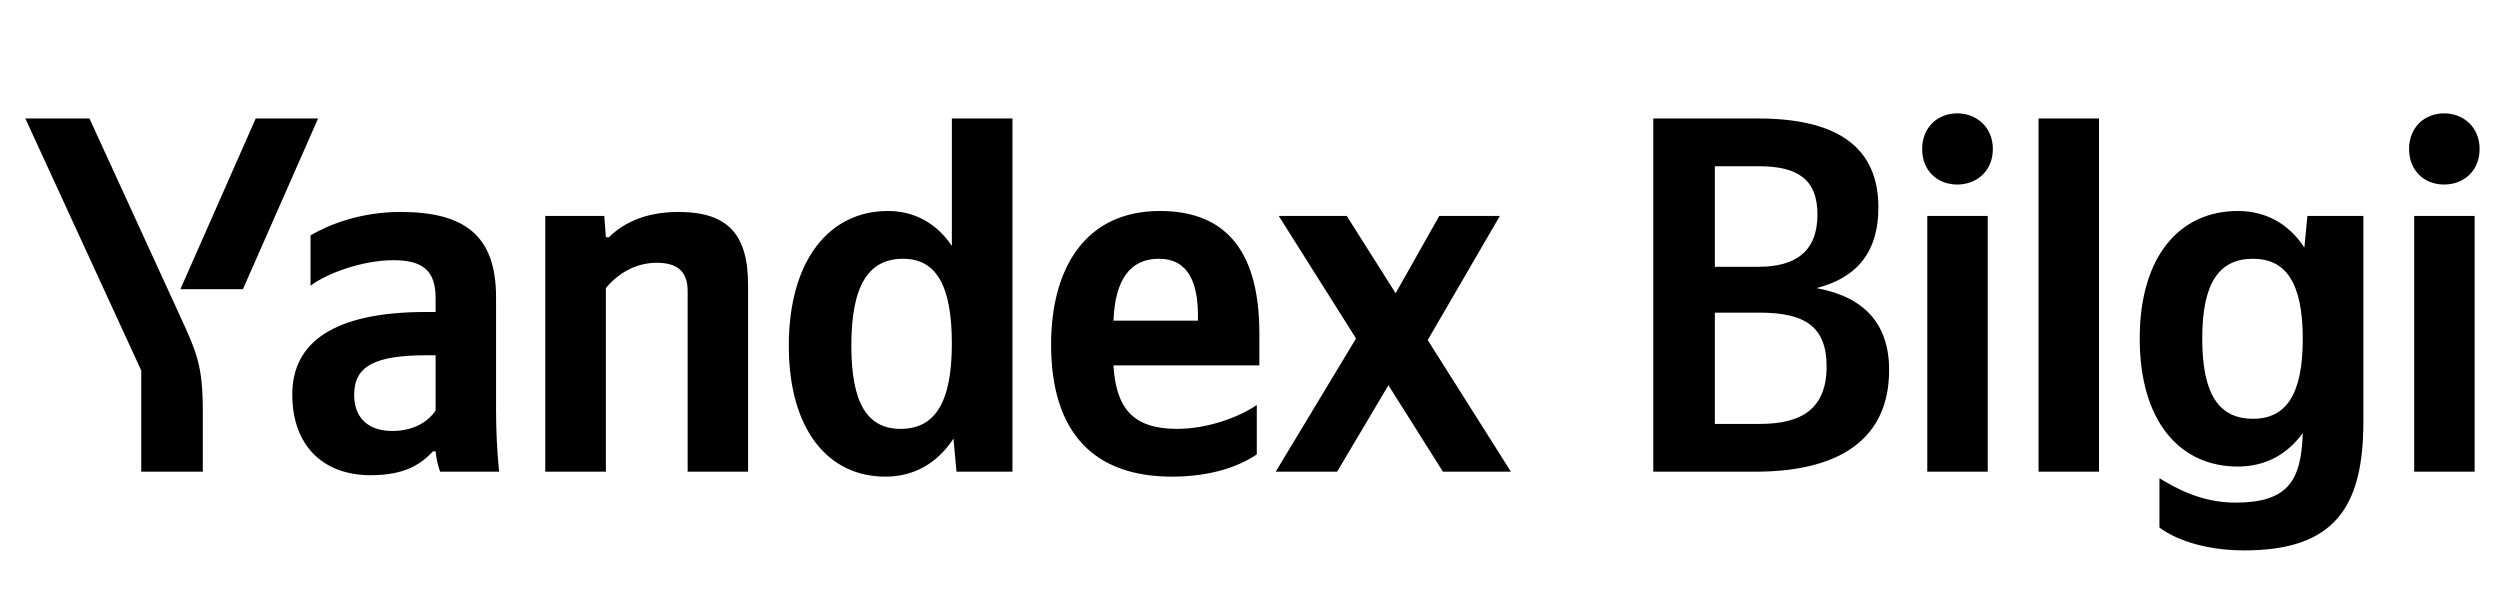 <svg xmlns="http://www.w3.org/2000/svg" xmlns:xlink="http://www.w3.org/1999/xlink" width="155.932" height="37.152"><path fill="#000" d="M15.15 18.04L19.84 7.39L15.95 7.39L11.25 18.04ZM12.65 29.42L12.65 25.68C12.65 22.86 12.30 22.03 11.22 19.69L5.58 7.39L1.58 7.39L8.81 23.11L8.81 29.42ZM55.22 29.73C57.00 29.73 58.45 28.91 59.47 27.36L59.66 29.42L63.15 29.42L63.15 7.39L59.37 7.39L59.37 15.34C58.42 13.92 57.03 13.16 55.38 13.16C51.73 13.16 49.20 16.23 49.20 21.56C49.20 26.82 51.67 29.73 55.22 29.73ZM78.39 28.34L78.39 25.26C77.22 26.06 75.26 26.75 73.42 26.75C70.66 26.75 69.61 25.46 69.45 22.79L78.55 22.79L78.55 20.80C78.55 15.25 76.11 13.16 72.34 13.16C67.74 13.16 65.56 16.67 65.56 21.49C65.56 27.04 68.28 29.73 73.10 29.73C75.51 29.73 77.28 29.10 78.39 28.34ZM37.79 17.97C38.48 17.12 39.59 16.39 40.96 16.39C42.29 16.39 42.89 16.96 42.89 18.16L42.89 29.42L46.66 29.42L46.66 17.78C46.66 14.61 45.39 13.22 42.32 13.22C40.07 13.22 38.74 14.04 37.98 14.80L37.79 14.80L37.69 13.47L34.01 13.47L34.01 29.42L37.79 29.42ZM30.94 18.54C30.94 14.68 28.97 13.22 24.98 13.22C22.48 13.22 20.51 14.01 19.37 14.68L19.37 17.82C20.38 17.05 22.60 16.23 24.54 16.23C26.34 16.23 27.17 16.86 27.17 18.58L27.17 19.46L26.56 19.46C20.80 19.46 18.23 21.37 18.23 24.60C18.23 27.83 20.19 29.64 23.11 29.64C25.33 29.64 26.28 28.91 27.01 28.15L27.17 28.15C27.20 28.56 27.33 29.10 27.45 29.42L31.13 29.42C31.00 28.12 30.94 26.82 30.94 25.52ZM90.00 29.42L94.24 29.42L89.05 21.21L93.55 13.47L89.77 13.47L87.05 18.29L84.00 13.47L79.76 13.47L84.58 21.11L79.57 29.42L83.40 29.42L86.60 24.03ZM56.33 16.14C58.36 16.14 59.37 17.75 59.37 21.43C59.37 25.14 58.30 26.75 56.17 26.75C54.11 26.75 53.10 25.17 53.10 21.56C53.10 17.78 54.18 16.14 56.33 16.14ZM72.28 16.14C74.15 16.14 74.72 17.69 74.72 19.69L74.72 20.00L69.45 20.00C69.55 17.47 70.47 16.14 72.28 16.14ZM27.17 25.61C26.69 26.31 25.80 26.88 24.47 26.88C22.89 26.88 22.09 25.99 22.09 24.63C22.09 22.82 23.39 22.16 26.63 22.16L27.17 22.16ZM103.12 7.39L103.12 29.42L109.49 29.42C114.69 29.42 117.83 27.42 117.83 23.08C117.83 20.16 116.24 18.51 113.30 17.97C115.64 17.37 117.16 15.91 117.16 12.93C117.16 9.13 114.53 7.39 109.65 7.39ZM109.68 16.64L106.96 16.64L106.96 10.37L109.71 10.37C112.09 10.37 113.36 11.16 113.36 13.38C113.36 15.72 111.96 16.64 109.68 16.64ZM109.78 26.44L106.96 26.44L106.96 19.50L109.75 19.50C112.63 19.50 113.93 20.41 113.93 22.86C113.93 25.49 112.38 26.44 109.78 26.44ZM122.08 11.51C123.31 11.51 124.30 10.65 124.30 9.29C124.30 7.96 123.31 7.07 122.08 7.07C120.84 7.07 119.89 7.96 119.89 9.29C119.89 10.65 120.84 11.51 122.08 11.51ZM120.21 13.47L120.21 29.42L123.98 29.42L123.98 13.47ZM130.92 7.39L127.15 7.39L127.15 29.42L130.92 29.42ZM139.58 13.16C135.96 13.16 133.46 15.98 133.46 21.11C133.46 26.28 135.96 29.10 139.58 29.10C141.26 29.10 142.65 28.37 143.63 27.01C143.54 30.02 142.68 31.35 139.42 31.35C137.29 31.35 135.68 30.43 134.69 29.83L134.69 32.90C134.69 32.90 136.37 34.33 139.99 34.33C145.60 34.33 147.41 31.64 147.41 26.31L147.41 13.47L143.92 13.47L143.73 15.44C142.75 13.95 141.32 13.16 139.58 13.16ZM140.53 26.12C138.40 26.12 137.36 24.60 137.36 21.11C137.36 17.66 138.40 16.14 140.53 16.14C142.59 16.14 143.63 17.66 143.63 21.14C143.63 24.60 142.59 26.12 140.53 26.12ZM152.45 11.51C153.68 11.51 154.66 10.65 154.66 9.29C154.66 7.96 153.68 7.07 152.45 7.07C151.21 7.07 150.26 7.96 150.26 9.29C150.26 10.65 151.21 11.51 152.45 11.51ZM150.58 13.47L150.58 29.42L154.35 29.42L154.35 13.47Z"/></svg>
